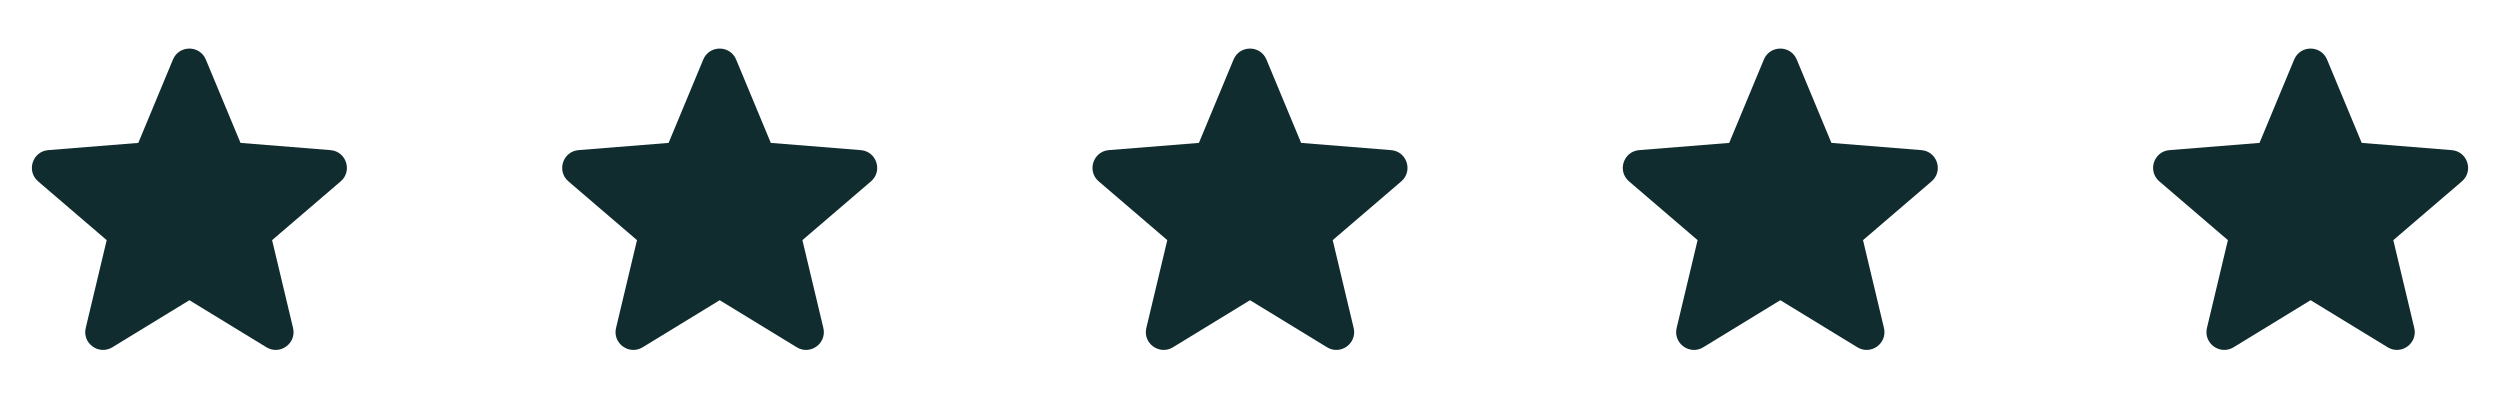 <svg width="132" height="21" viewBox="0 0 132 21" fill="none" xmlns="http://www.w3.org/2000/svg">
<path fill-rule="evenodd" clip-rule="evenodd" d="M10.868 3.144C10.547 2.372 9.453 2.372 9.132 3.144L7.302 7.545L2.549 7.926C1.716 7.993 1.378 9.033 2.013 9.577L5.633 12.679L4.527 17.316C4.333 18.129 5.218 18.772 5.932 18.336L10 15.851L14.069 18.336C14.782 18.772 15.667 18.129 15.473 17.316L14.367 12.679L17.987 9.577C18.622 9.033 18.284 7.993 17.451 7.927L12.699 7.545L10.868 3.144Z" fill="#102C2E"/>
<path fill-rule="evenodd" clip-rule="evenodd" d="M38.868 3.144C38.547 2.372 37.453 2.372 37.132 3.144L35.302 7.545L30.549 7.926C29.716 7.993 29.378 9.033 30.013 9.577L33.633 12.679L32.527 17.316C32.333 18.129 33.218 18.772 33.932 18.336L38 15.851L42.069 18.336C42.782 18.772 43.667 18.129 43.473 17.316L42.367 12.679L45.987 9.577C46.622 9.033 46.284 7.993 45.451 7.927L40.699 7.545L38.868 3.144Z" fill="#102C2E"/>
<path fill-rule="evenodd" clip-rule="evenodd" d="M66.868 3.144C66.547 2.372 65.453 2.372 65.132 3.144L63.302 7.545L58.549 7.926C57.716 7.993 57.378 9.033 58.013 9.577L61.633 12.679L60.527 17.316C60.333 18.129 61.218 18.772 61.932 18.336L66 15.851L70.069 18.336C70.782 18.772 71.667 18.129 71.473 17.316L70.367 12.679L73.987 9.577C74.622 9.033 74.284 7.993 73.451 7.927L68.699 7.545L66.868 3.144Z" fill="#102C2E"/>
<path fill-rule="evenodd" clip-rule="evenodd" d="M94.868 3.144C94.547 2.372 93.453 2.372 93.132 3.144L91.302 7.545L86.549 7.926C85.716 7.993 85.378 9.033 86.013 9.577L89.633 12.679L88.527 17.316C88.333 18.129 89.218 18.772 89.932 18.336L94 15.851L98.069 18.336C98.782 18.772 99.667 18.129 99.473 17.316L98.367 12.679L101.987 9.577C102.622 9.033 102.284 7.993 101.451 7.927L96.699 7.545L94.868 3.144Z" fill="#102C2E"/>
<path fill-rule="evenodd" clip-rule="evenodd" d="M122.868 3.144C122.547 2.372 121.453 2.372 121.132 3.144L119.302 7.545L114.549 7.926C113.716 7.993 113.378 9.033 114.013 9.577L117.633 12.679L116.527 17.316C116.333 18.129 117.218 18.772 117.932 18.336L122 15.851L126.069 18.336C126.782 18.772 127.667 18.129 127.473 17.316L126.367 12.679L129.987 9.577C130.622 9.033 130.284 7.993 129.451 7.927L124.699 7.545L122.868 3.144Z" fill="#102C2E"/>
</svg>
